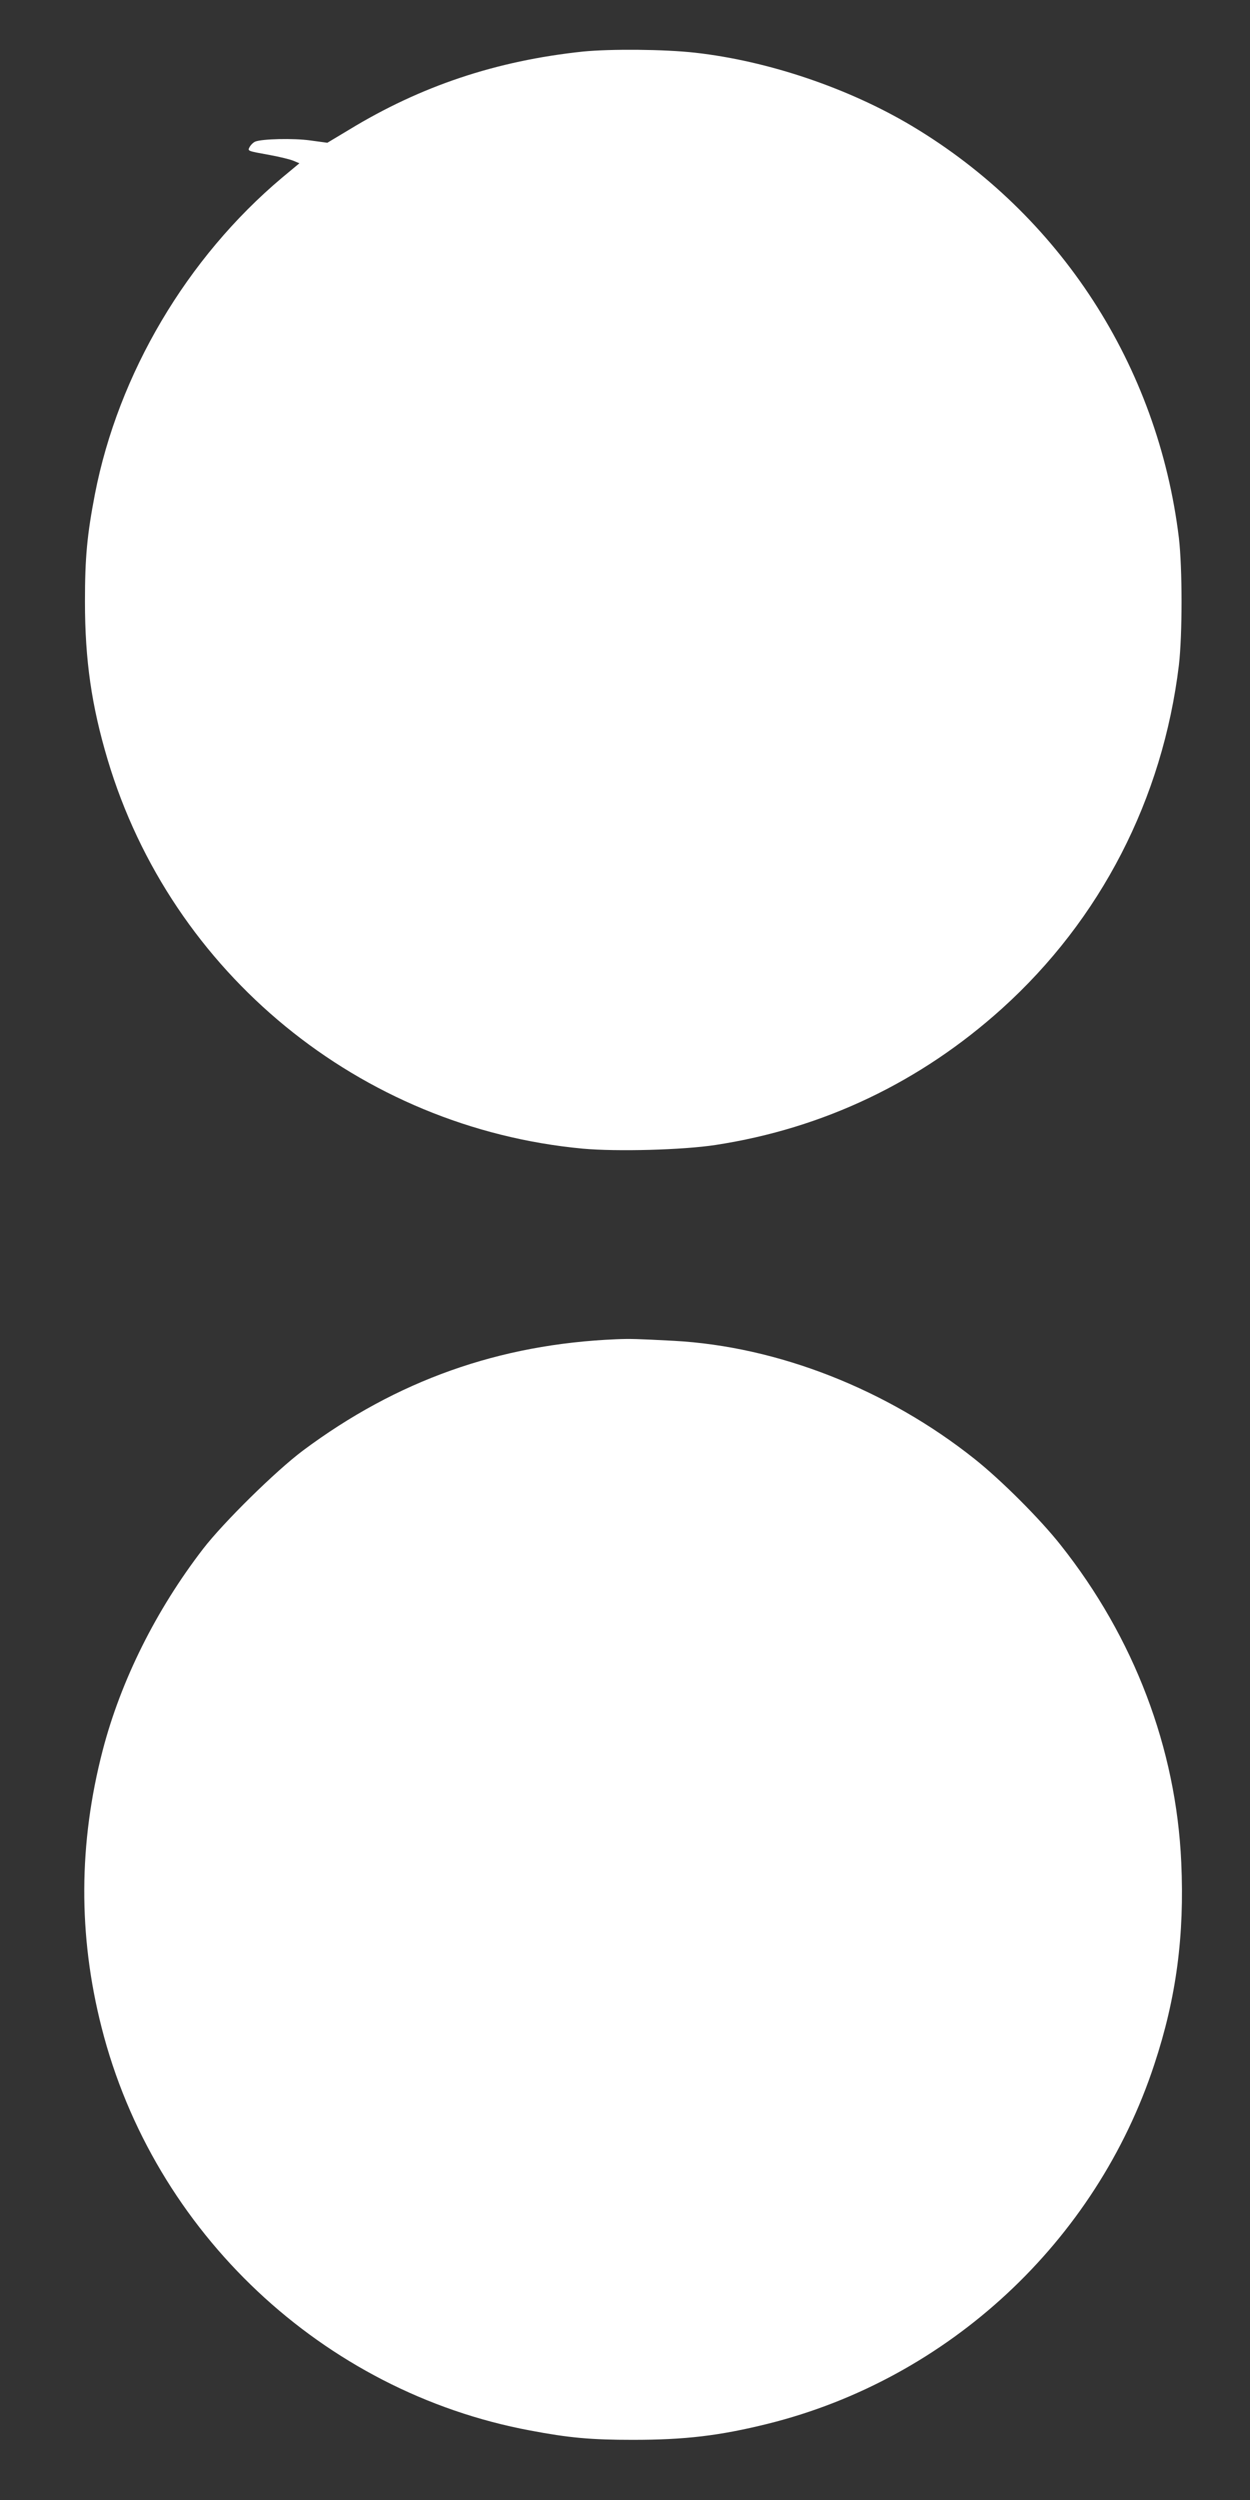 <?xml version="1.0" standalone="no"?>
<!DOCTYPE svg PUBLIC "-//W3C//DTD SVG 20010904//EN"
 "http://www.w3.org/TR/2001/REC-SVG-20010904/DTD/svg10.dtd">
<svg version="1.0" xmlns="http://www.w3.org/2000/svg"
 width="640pt" height="1280pt" viewBox="0 0 640 1280"
 preserveAspectRatio="xMidYMid meet">
<rect x="0" y="0" width="640" height="1280" fill="#333333" stroke="none"/>
<g transform="translate(0,1280) scale(0.1,-0.1)"
fill="#ffffff" stroke="none">
<path d="M2985 12536 c-444 -47 -830 -176 -1199 -401 l-110 -66 -88 12 c-86
12 -246 8 -281 -6 -10 -4 -22 -16 -28 -26 -12 -23 -16 -21 104 -43 49 -9 102
-22 119 -29 l31 -13 -89 -74 c-487 -410 -838 -1003 -958 -1620 -40 -208 -51
-324 -51 -550 0 -301 34 -534 116 -809 327 -1095 1292 -1885 2432 -1992 175
-16 514 -7 682 19 552 85 1048 322 1465 698 505 456 823 1073 906 1759 18 156
18 494 0 650 -107 883 -609 1657 -1367 2110 -325 194 -736 333 -1109 375 -159
18 -433 20 -575 6z"/>
<path d="M3155 5943 c-599 -25 -1123 -211 -1604 -570 -139 -104 -407 -368
-511 -503 -241 -313 -421 -674 -514 -1031 -124 -477 -126 -948 -6 -1419 266
-1050 1133 -1866 2194 -2064 200 -38 313 -48 526 -48 267 0 444 21 690 82 926
230 1682 933 1980 1840 113 341 155 661 138 1035 -26 583 -241 1150 -618 1625
-105 133 -304 332 -440 440 -447 356 -1007 576 -1540 605 -190 10 -224 11
-295 8z"/>
</g>
</svg>
